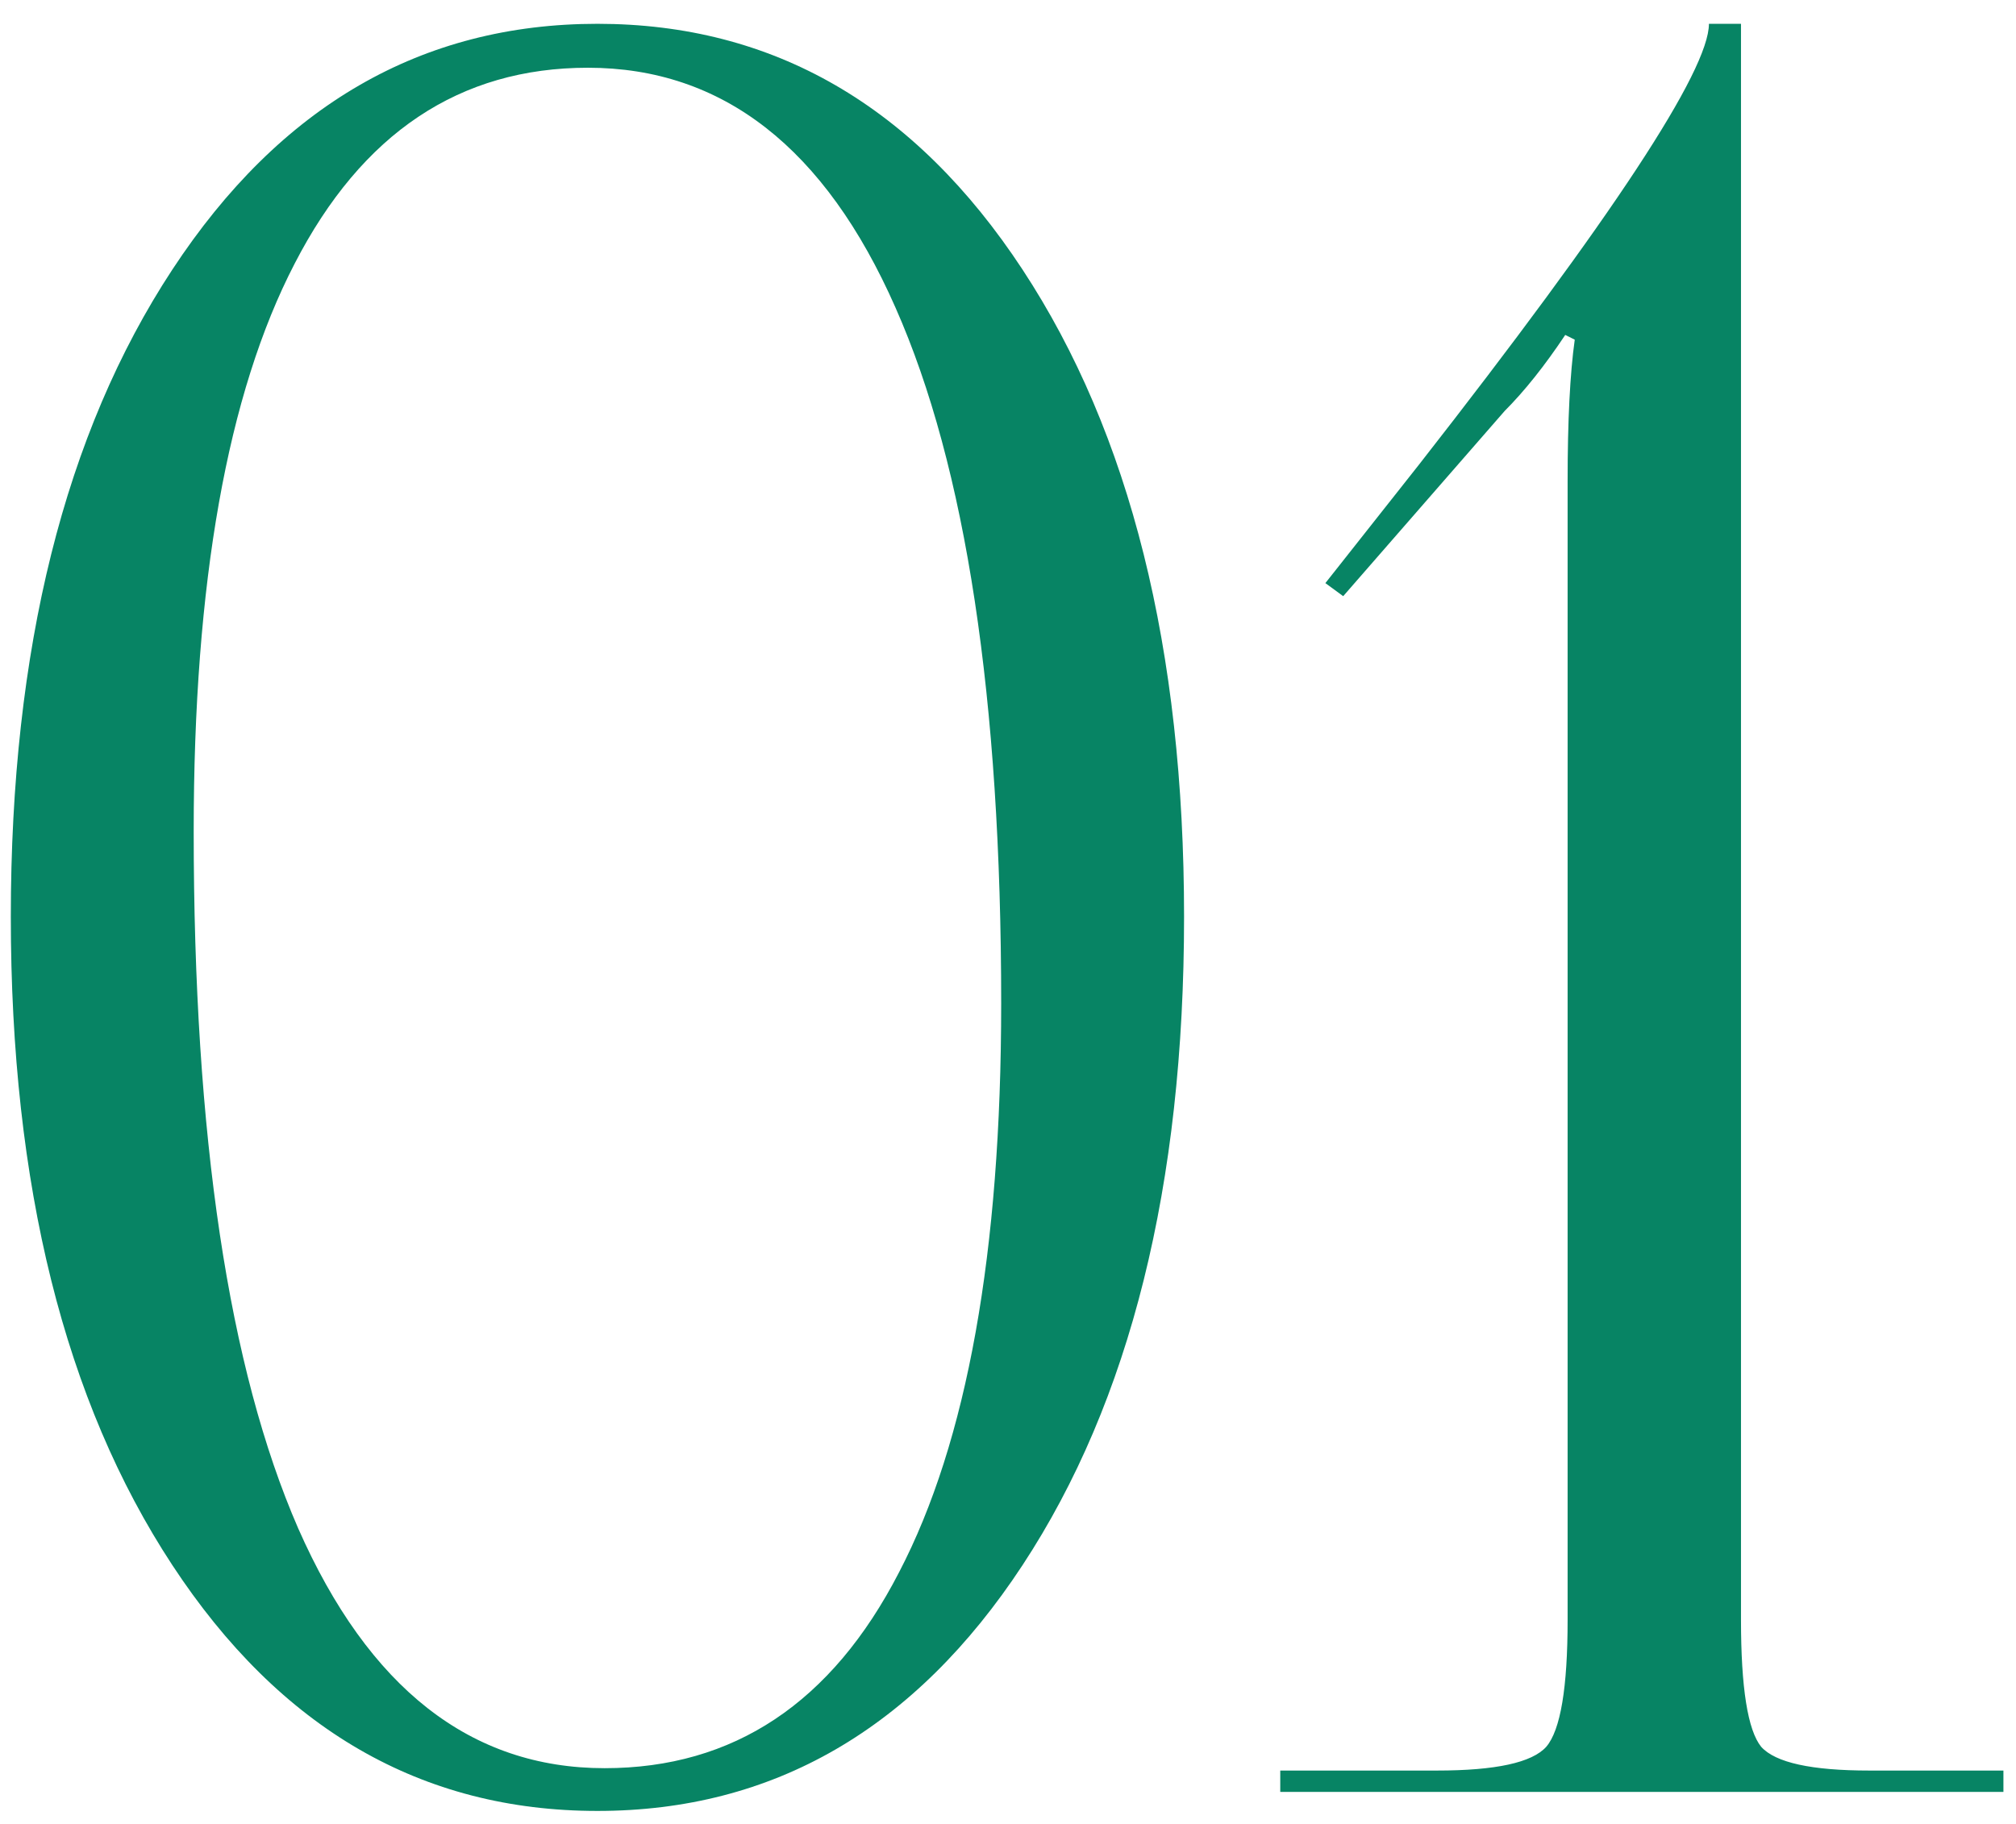 <svg width="63" height="57" viewBox="0 0 63 57" fill="none" xmlns="http://www.w3.org/2000/svg">
<path d="M0.338 28.65C0.338 20.288 2.02 13.547 5.385 8.426C8.749 3.305 13.178 0.744 18.67 0.744C24.162 0.744 28.59 3.305 31.955 8.426C35.32 13.547 37.002 20.288 37.002 28.65C37.002 37.037 35.32 43.791 31.955 48.912C28.59 54.033 24.162 56.594 18.67 56.594C13.178 56.594 8.749 54.033 5.385 48.912C2.02 43.791 0.338 37.037 0.338 28.65ZM6.053 25.979C6.053 35.503 7.141 42.764 9.318 47.762C11.52 52.759 14.712 55.258 18.893 55.258C22.925 55.258 25.993 53.217 28.096 49.135C30.223 45.053 31.287 39.128 31.287 31.359C31.287 21.835 30.186 14.586 27.984 9.613C25.783 4.616 22.579 2.117 18.373 2.117C14.365 2.117 11.31 4.158 9.207 8.24C7.104 12.297 6.053 18.21 6.053 25.979ZM40.008 56V55.332H44.906C46.737 55.332 47.875 55.085 48.32 54.59C48.766 54.07 48.988 52.747 48.988 50.619V15.031C48.988 13.151 49.062 11.679 49.211 10.615L48.914 10.467C48.271 11.432 47.64 12.223 47.022 12.842L41.975 18.631L41.418 18.223L44.35 14.512C50.386 6.793 53.404 2.204 53.404 0.744H54.406V50.619C54.406 52.747 54.617 54.07 55.037 54.59C55.482 55.085 56.608 55.332 58.414 55.332H62.607V56H40.008Z" fill="#078464"/>
</svg>
